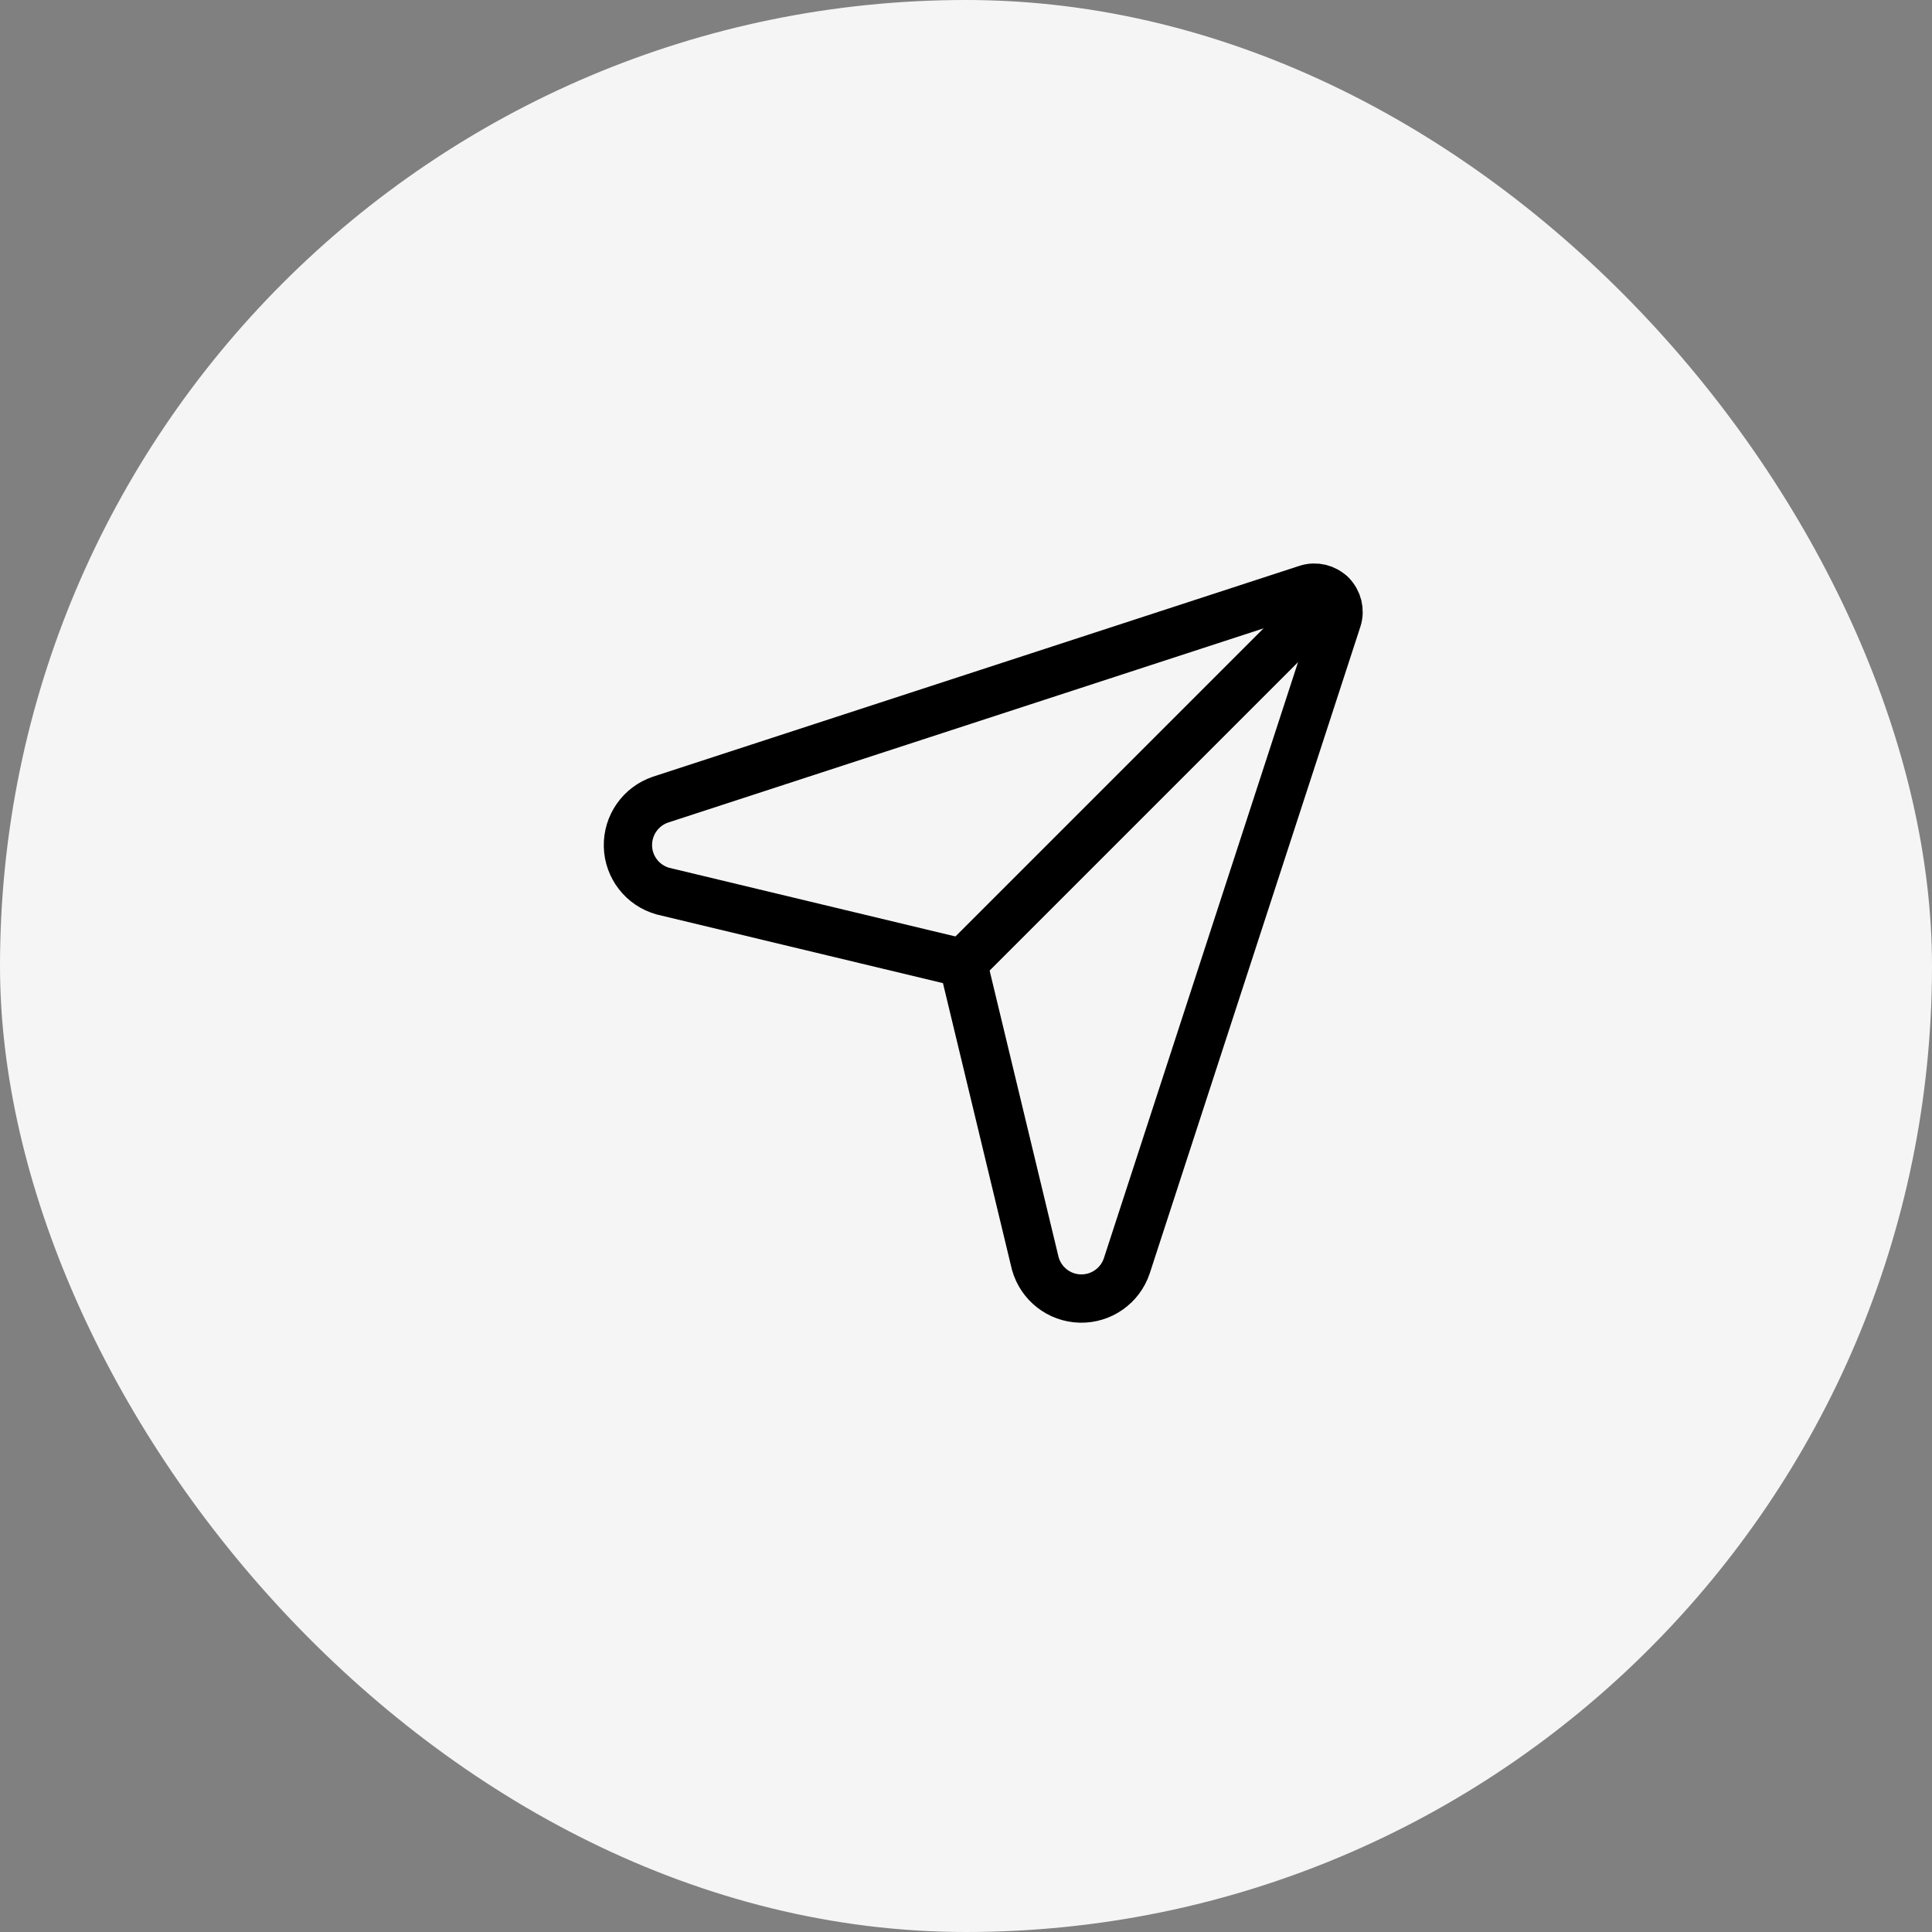 <svg height="48" viewBox="0 0 48 48" width="48" xmlns="http://www.w3.org/2000/svg"><rect x="0" y="0" width="48" height="48" fill="#808080" stroke="none"/><g fill="none" fill-rule="evenodd"><rect fill="#f5f5f5" height="48" rx="24" width="48"/><g stroke="#000" stroke-linecap="round" stroke-linejoin="round" stroke-width="1.2" transform="translate(15 14)"><path d="m1.467 8.139c-.502-.142-.854-.594-.866-1.116s.317-.991.811-1.157l16.057-5.237c.214-.07.45-.014.61.145.16.159.218.394.149.61l-5.233 16.065c-.165.495-.634.826-1.158.813-.522-.013-.974-.366-1.115-.869l-1.797-7.465z"/><path d="m18.078.774-9.154 9.154"/></g></g></svg>